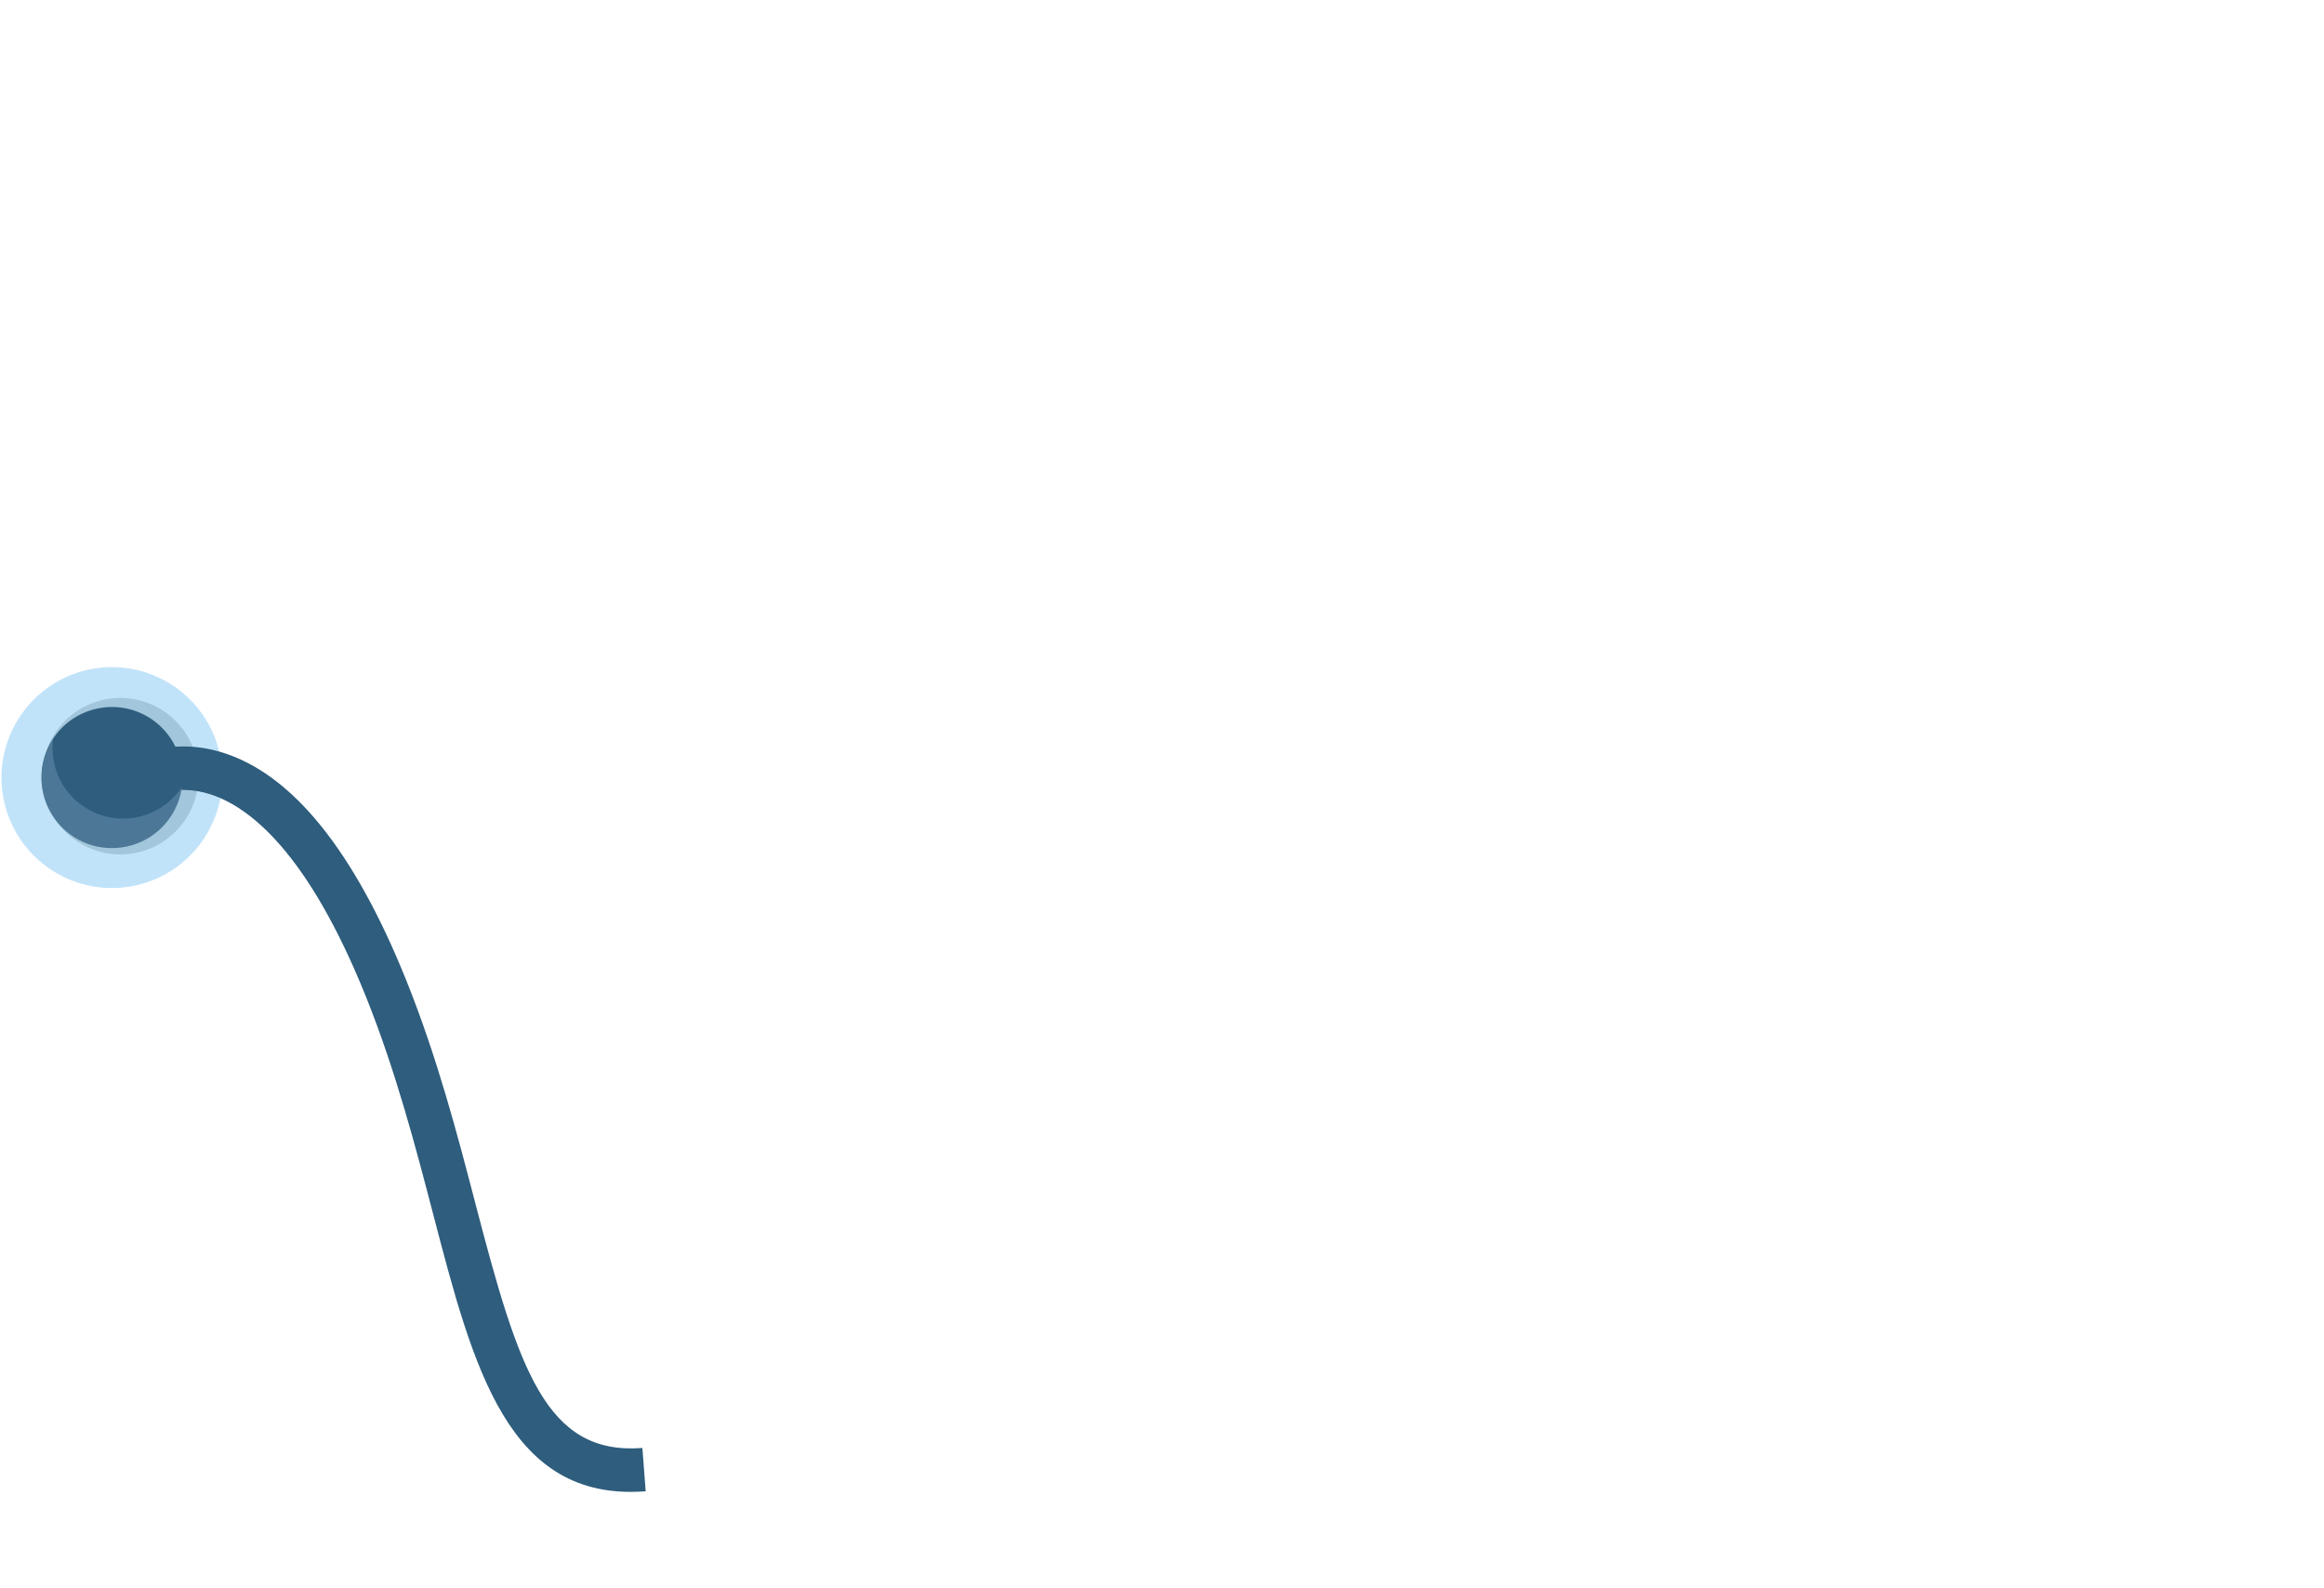 <?xml version="1.0" encoding="UTF-8"?><svg id="Layer_2" xmlns="http://www.w3.org/2000/svg" xmlns:xlink="http://www.w3.org/1999/xlink" viewBox="0 0 332.25 227"><defs><style>.cls-1{clip-path:url(#clippath-4);}.cls-1,.cls-2,.cls-3,.cls-4,.cls-5,.cls-6,.cls-7,.cls-8,.cls-9,.cls-10,.cls-11,.cls-12{fill:none;}.cls-13{fill:#a2c6db;}.cls-2{clip-path:url(#clippath-2);}.cls-3{clip-path:url(#clippath-9);}.cls-14{fill:#c1e3f9;}.cls-4{mix-blend-mode:multiply;opacity:.3;}.cls-4,.cls-5,.cls-7{isolation:isolate;}.cls-5{opacity:.2;}.cls-6{clip-path:url(#clippath-10);}.cls-8{clip-path:url(#clippath-3);}.cls-9{clip-path:url(#clippath-11);}.cls-15{fill:#2e5d7d;}.cls-11{clip-path:url(#clippath);}.cls-12{clip-path:url(#clippath-1);}</style><clipPath id="clippath"><path class="cls-10" d="m17.66,108.99l3.44,5.17c.15-.1,3.71-2.31,8.96-.63,5.56,1.79,13.94,8.26,22.26,28.97,4.27,10.64,7.11,21.49,9.6,31.07,5.75,22.05,10.72,41.08,30.37,39.59l-.47-6.2c-13.83,1.05-17.7-11.26-23.88-34.96-2.54-9.75-5.43-20.81-9.85-31.82-7.46-18.58-16.34-29.57-26.37-32.65-2-.61-3.85-.85-5.51-.85-5.07,0-8.37,2.17-8.55,2.29"/></clipPath><clipPath id="clippath-1"><rect class="cls-10" x="17.5" y="106.5" width="75" height="108.25"/></clipPath><clipPath id="clippath-2"><rect class="cls-10" x="17.5" y="106.5" width="75" height="108.25"/></clipPath><clipPath id="clippath-3"><rect class="cls-10" x="17.25" y="106.25" width="75.5" height="108.75"/></clipPath><clipPath id="clippath-4"><rect class="cls-10" x="17.5" y="106.5" width="75" height="108.25"/></clipPath><clipPath id="clippath-5"><rect class="cls-10" x=".21" width="331.87" height="226.77"/></clipPath><clipPath id="clippath-7"><rect class="cls-10" x=".21" width="331.87" height="226.77"/></clipPath><clipPath id="clippath-9"><rect class="cls-10" width="332.25" height="227"/></clipPath><clipPath id="clippath-10"><rect class="cls-10" x="5.95" y="105.65" width="20.08" height="15.61"/></clipPath><clipPath id="clippath-11"><rect class="cls-10" x="5.75" y="105.5" width="20.5" height="16"/></clipPath></defs><g id="Layer_1-2"><path class="cls-14" d="m31.42,107.76c1.87,8.51-3.51,16.93-12.03,18.81-8.51,1.87-16.93-3.51-18.81-12.03-1.87-8.51,3.51-16.93,12.03-18.81,8.51-1.87,16.93,3.51,18.81,12.03"/><path class="cls-13" d="m28.12,108.55c1.33,6.03-2.49,11.99-8.52,13.32-6.03,1.33-11.99-2.49-13.32-8.52-1.33-6.03,2.49-11.99,8.52-13.32,6.03-1.33,11.99,2.49,13.32,8.52"/><path class="cls-15" d="m92.3,213.17c-19.65,1.5-24.61-17.54-30.36-39.59-2.5-9.57-5.33-20.42-9.6-31.07-8.32-20.71-16.7-27.19-22.26-28.97-5.25-1.69-8.81.53-8.96.62l-3.44-5.17c.24-.16,5.97-3.93,14.06-1.44,10.04,3.08,18.91,14.07,26.37,32.65,4.42,11.01,7.31,22.06,9.85,31.82,6.18,23.7,10.05,36.01,23.88,34.96l.47,6.2Z"/><g class="cls-11"><g class="cls-7"><g class="cls-12"><g class="cls-4"><g class="cls-2"><g class="cls-8"><g class="cls-7"><g class="cls-1"><path class="cls-15" d="m93.58,214.58l-4.8-1.15c-1.96-.47-3.95-.95-5.7-1.94-2.15-1.22-3.82-3.14-5.28-5.13-7.54-10.23-10.45-23.2-13.64-35.27-2.53-9.56-5.41-20.4-9.72-31.03-3.07-7.56-6.76-15.21-12.15-21.43-1.6-1.84-3.36-3.57-5.36-4.98-2.43-1.71-5.77-1.96-7.66-4.33-.71-.89-1.12-1.98-1.83-2.87-1.38-1.72-3.92-2.39-5.97-1.58-1.98.78-3.29,2.68-4.21,4.6-.85,1.78-1.44,3.89-2.71,5.42-1.1,1.32-2.85,2.2-3.45,3.96-.83,2.44-.44,5.11-.05,7.65.73,4.72,1.47,9.44,2.21,14.16,1.01,6.4,2.04,12.85,4.18,18.96,2.55,7.27,6.61,13.9,10.91,20.3,11.39,16.95,25.15,33.06,43.32,42.37,7.8,4,17.49,6.56,25.12,2.22,1.65-.94,3.2-2.28,3.76-4.09,1.03-3.33-2.02-4.67-4.74-5.32-.74-.18-1.48-.36-2.23-.53"/></g></g></g></g></g></g></g></g><path class="cls-15" d="m25.85,108.98c1.2,5.44-2.24,10.82-7.68,12.01-5.44,1.2-10.82-2.24-12.01-7.68-1.2-5.44,2.24-10.82,7.68-12.01,5.44-1.2,10.82,2.24,12.01,7.68"/><g class="cls-5"><g class="cls-3"><g class="cls-6"><g class="cls-7"><g class="cls-9"><path class="cls-14" d="m19.76,116.77c-5.44,1.2-10.82-2.24-12.01-7.68-.26-1.16-.29-2.32-.15-3.44-1.44,2.19-2.03,4.93-1.42,7.69,1.2,5.44,6.57,8.88,12.01,7.68,4.27-.94,7.3-4.47,7.83-8.57-1.39,2.13-3.58,3.73-6.26,4.32"/></g></g></g></g></g></g></svg>